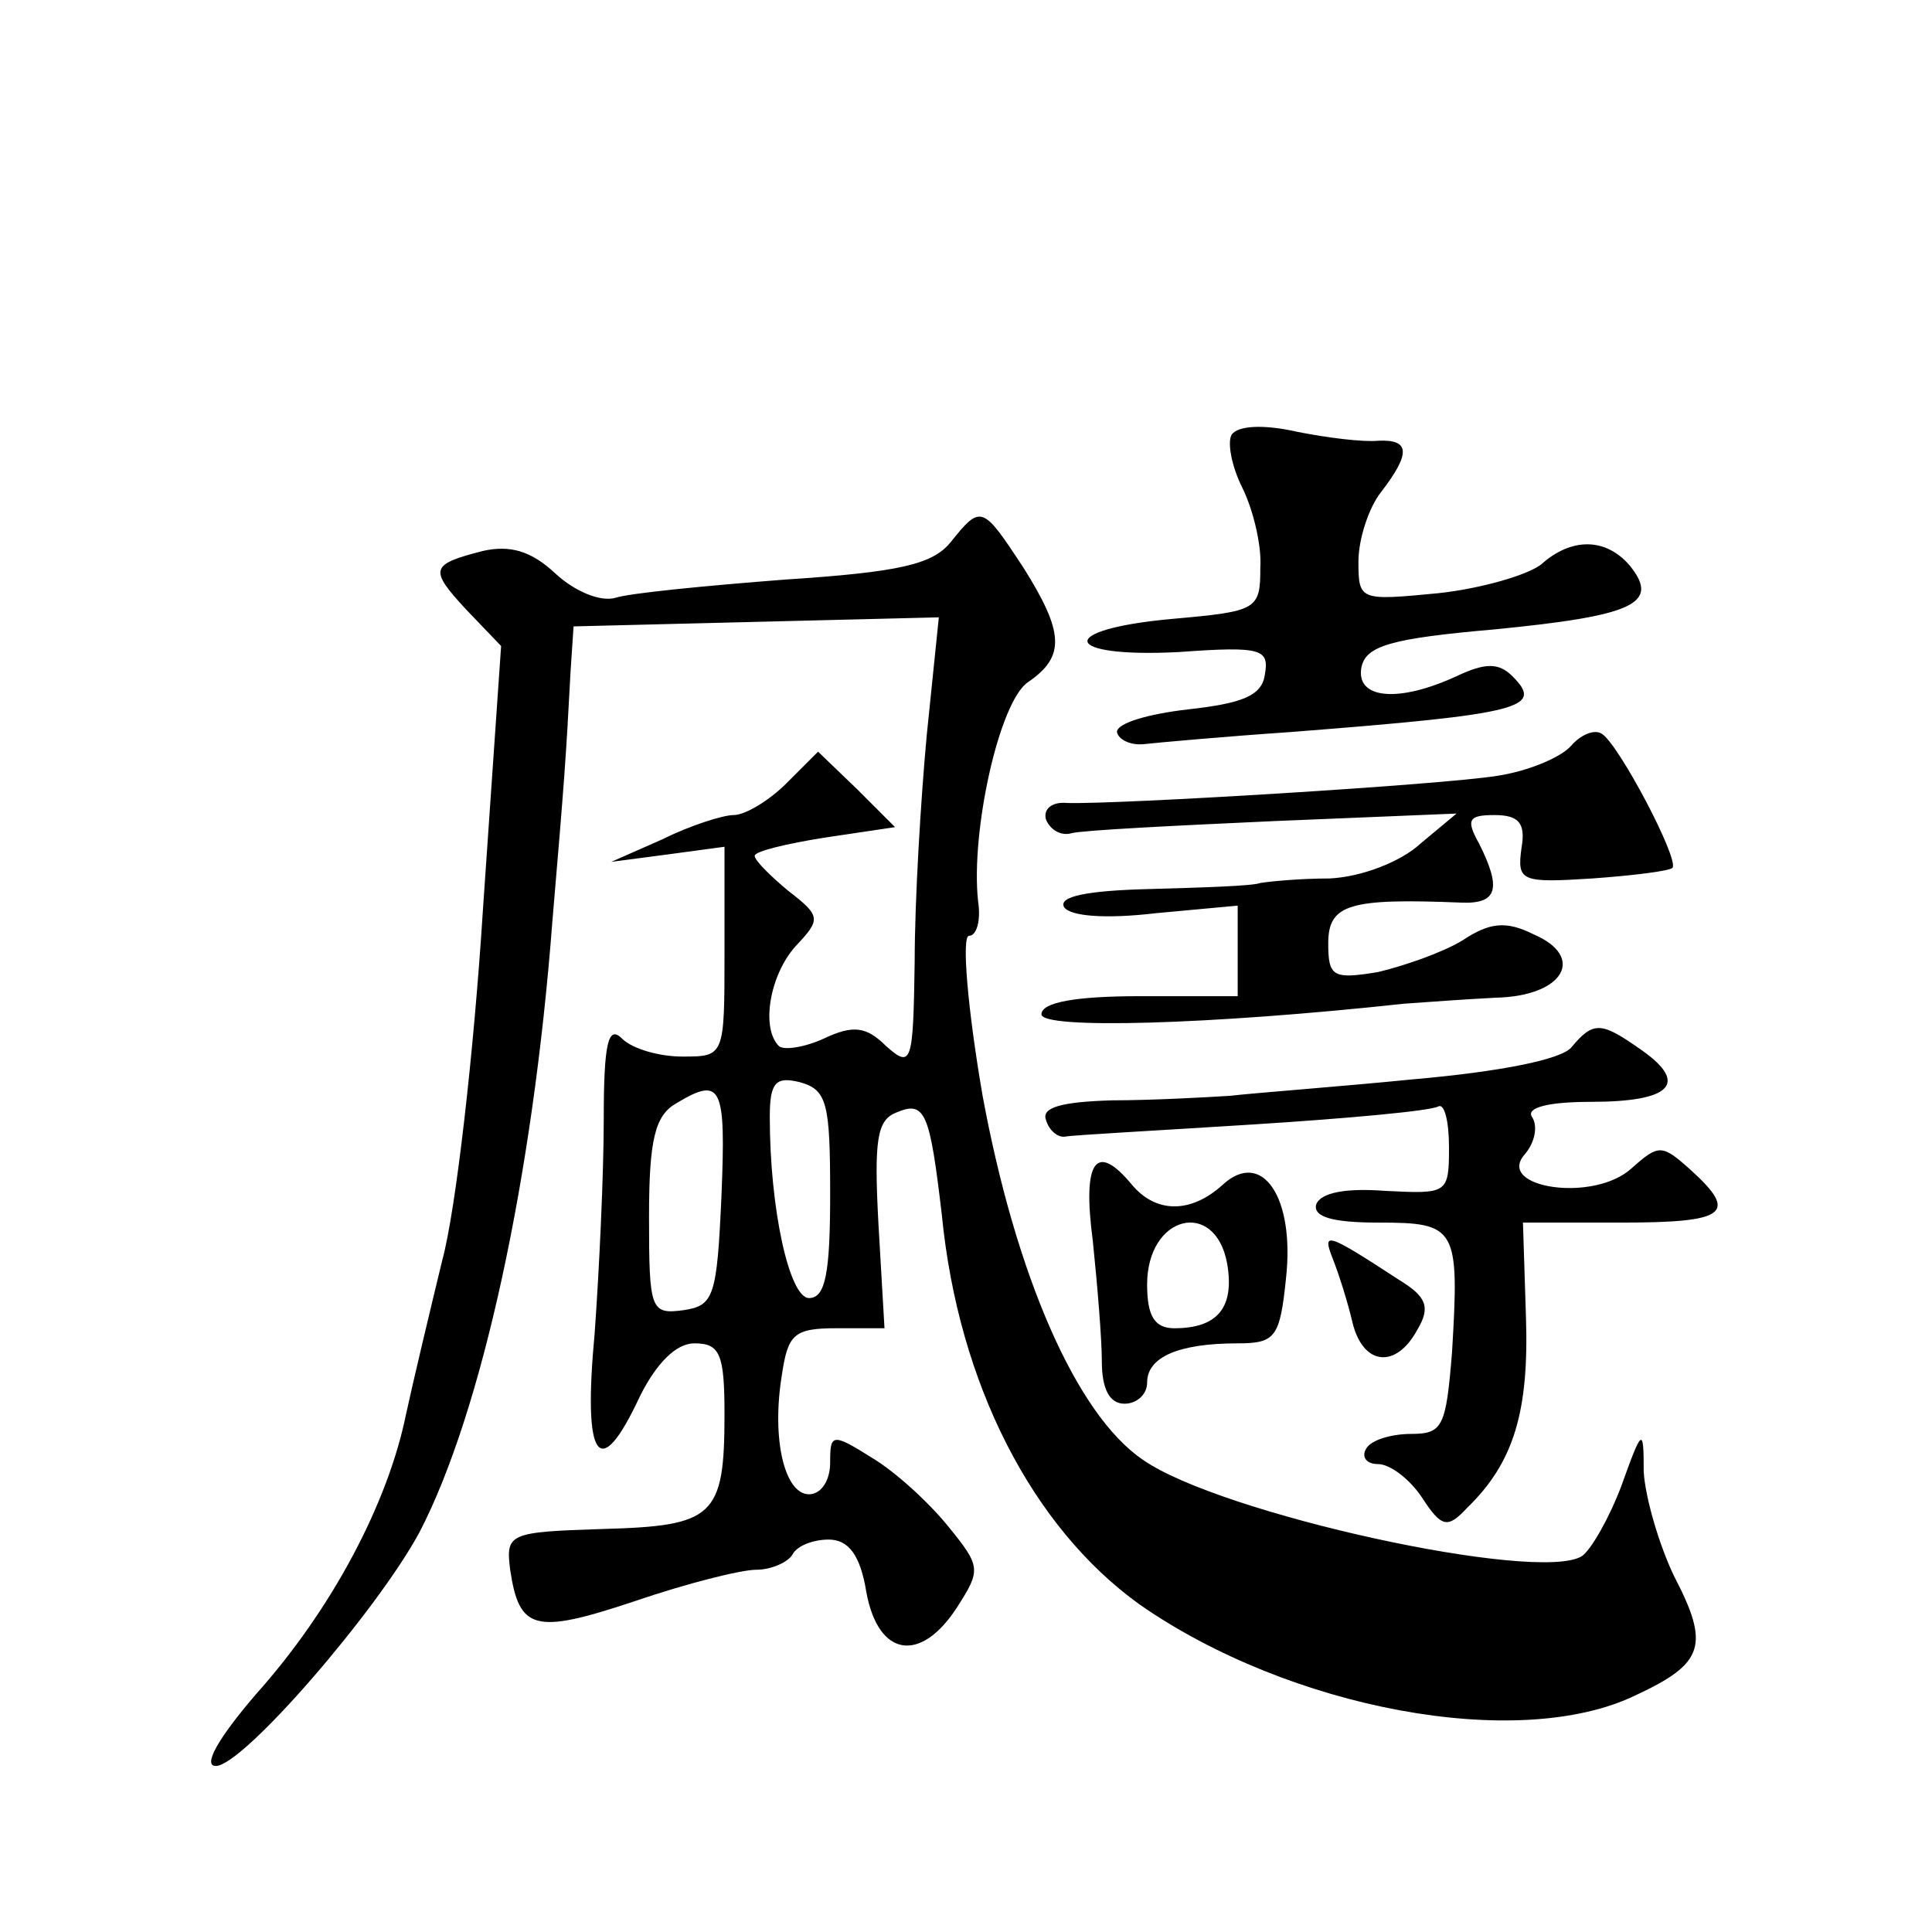 <?xml version="1.0" standalone="no"?>
<!DOCTYPE svg PUBLIC "-//W3C//DTD SVG 20010904//EN"
 "http://www.w3.org/TR/2001/REC-SVG-20010904/DTD/svg10.dtd">
<svg version="1.0" xmlns="http://www.w3.org/2000/svg"
 width="128pt" height="128pt" viewBox="0 0 128 128"
 preserveAspectRatio="xMidYMid meet">
<g transform="translate(0,128) scale(0.1,-0.1)"
fill="#0" stroke="none">
<path d="M816 992 c-3 -5 0 -21 7 -35 7 -14 13 -38 12 -53 0 -28 -2 -29 -58 -34
-78 -7 -74 -26 4 -22 55 4 60 2 57 -15 -2 -14 -15 -19 -51 -23 -26 -3 -47 -9 -47
-15 1 -5 9 -9 18 -8 9 1 53 5 97 8 154 12 168 16 147 37 -9 9 -18 9 -37 0 -39 -18
-67 -15 -63 6 3 14 19 19 88 25 92 9 110 17 90 42 -16 19 -39 19 -59 1 -9 -7 -40
-16 -68 -19 -52 -5 -53 -5 -53 21 0 15 7 36 15 46 20 26 19 35 -2 34 -10 -1 -34
2 -54 6 -22 5 -39 4 -43 -2z M630 921 c-12 -15 -34 -20 -110 -25 -52 -4 -103 -9
-112 -12 -10 -3 -27 4 -40 16 -16 15 -30 19 -48 15 -35 -9 -36 -12 -11 -39 l23
-24 -12 -174 c-6 -95 -18 -200 -27 -233 -8 -33 -19 -79 -24 -102 -12 -59 -49 -129
-99 -185 -25 -29 -36 -48 -27 -48 18 0 107 103 135 155 41 79 75 234 88 405 8 94
9 108 12 165 l2 30 121 3 121 3 -8 -78 c-4 -43 -8 -110 -8 -150 -1 -68 -2 -71 -19
-56 -13 13 -22 14 -41 5 -13 -6 -27 -8 -30 -5 -12 12 -6 47 11 66 17 18 17 20 -5
37 -12 10 -22 20 -22 23 0 3 21 8 46 12 l47 7 -25 25 -26 25 -21 -21 c-11 -11 -27
-21 -35 -21 -7 0 -29 -7 -47 -16 l-34 -15 38 5 37 5 0 -70 c0 -69 0 -69 -28 -69
-15 0 -33 5 -40 12 -9 9 -12 -3 -12 -53 0 -37 -3 -100 -6 -142 -8 -85 3 -100 30
-42 11 22 24 35 36 35 17 0 20 -7 20 -47 0 -68 -7 -74 -81 -76 -62 -2 -64 -3 -61
-27 6 -40 16 -43 82 -21 35 12 71 21 81 21 10 0 21 5 24 10 3 6 14 10 24 10 13
0 21 -10 25 -35 8 -43 36 -47 60 -10 16 25 16 27 -6 54 -13 16 -35 36 -50 45 -27
17 -28 16 -28 -3 0 -12 -6 -21 -14 -21 -16 0 -25 36 -18 79 4 27 8 31 36 31 l32
0 -4 69 c-3 56 -1 69 12 74 19 8 22 0 30 -68 11 -112 60 -207 131 -258 99 -69 251
-98 329 -60 45 21 49 33 25 79 -10 21 -19 52 -20 69 0 30 -1 29 -15 -10 -8 -21
-20 -42 -26 -46 -29 -18 -240 28 -291 64 -44 30 -84 122 -106 241 -10 58 -14 106
-9 106 5 0 8 10 6 23 -5 46 14 132 33 145 25 17 24 33 -3 76 -27 41 -28 42 -48
17z m-80 -432 c0 -52 -3 -69 -14 -69 -13 0 -26 59 -26 120 0 23 4 27 20 23 18 -5
20 -14 20 -74z m-72 -1 c-3 -67 -5 -73 -25 -76 -22 -3 -23 0 -23 62 0 51 4 67 18
75 30 18 33 12 30 -61z M1041 786 c-7 -8 -29 -17 -49 -20 -37 -6 -251 -19 -285
-18 -10 1 -16 -4 -14 -11 3 -7 10 -11 17 -9 8 2 68 5 134 8 l121 5 -24 -20 c-13
-12 -39 -22 -60 -23 -20 0 -40 -2 -46 -3 -5 -2 -38 -3 -73 -4 -42 -1 -61 -5 -57
-12 4 -6 27 -8 61 -4 l54 5 0 -30 0 -30 -65 0 c-42 0 -65 -4 -65 -12 0 -10 111
-7 240 7 14 1 41 3 61 4 45 1 60 27 25 42 -18 9 -29 8 -47 -4 -13 -8 -39 -17 -56
-21 -30 -5 -33 -3 -33 19 0 26 14 30 88 27 24 -1 27 9 12 39 -9 16 -7 19 10 19
16 0 21 -5 18 -22 -3 -22 0 -23 47 -20 28 2 51 5 53 7 5 5 -36 83 -47 89 -5 3 -14
-1 -20 -8z M1041 586 c-7 -8 -47 -16 -104 -21 -50 -5 -105 -9 -122 -11 -16 -1 -52
-3 -78 -3 -35 -1 -47 -5 -44 -13 2 -7 8 -12 13 -11 5 1 61 4 124 8 63 4 118 9 123
12 4 2 7 -10 7 -27 0 -31 -1 -31 -42 -29 -26 2 -43 -1 -46 -9 -2 -8 10 -12 41 -12
52 0 54 -3 49 -86 -4 -49 -6 -54 -27 -54 -13 0 -27 -4 -30 -10 -3 -5 0 -10 8 -10
8 0 21 -10 29 -22 13 -20 17 -21 30 -7 31 30 41 64 39 126 l-2 63 65 0 c70 0 78
6 46 35 -19 17 -21 17 -39 1 -25 -23 -90 -13 -71 9 7 8 9 19 5 25 -4 6 10 10 39
10 53 0 65 12 34 34 -27 19 -32 20 -47 2z M724 458 c3 -29 6 -65 6 -80 0 -18 5
-28 15 -28 8 0 15 6 15 14 0 17 21 26 60 26 25 0 28 4 32 43 6 54 -16 86 -42 62
-21 -19 -44 -19 -60 0 -24 29 -33 16 -26 -37z m89 -15 c5 -29 -6 -43 -35 -43 -13
0 -18 8 -18 29 0 46 45 57 53 14z M883 446 c4 -10 10 -29 13 -42 7 -29 29 -31 43
-5 9 15 6 22 -12 33 -49 32 -51 32 -44 14z"/>
</g>
</svg>
